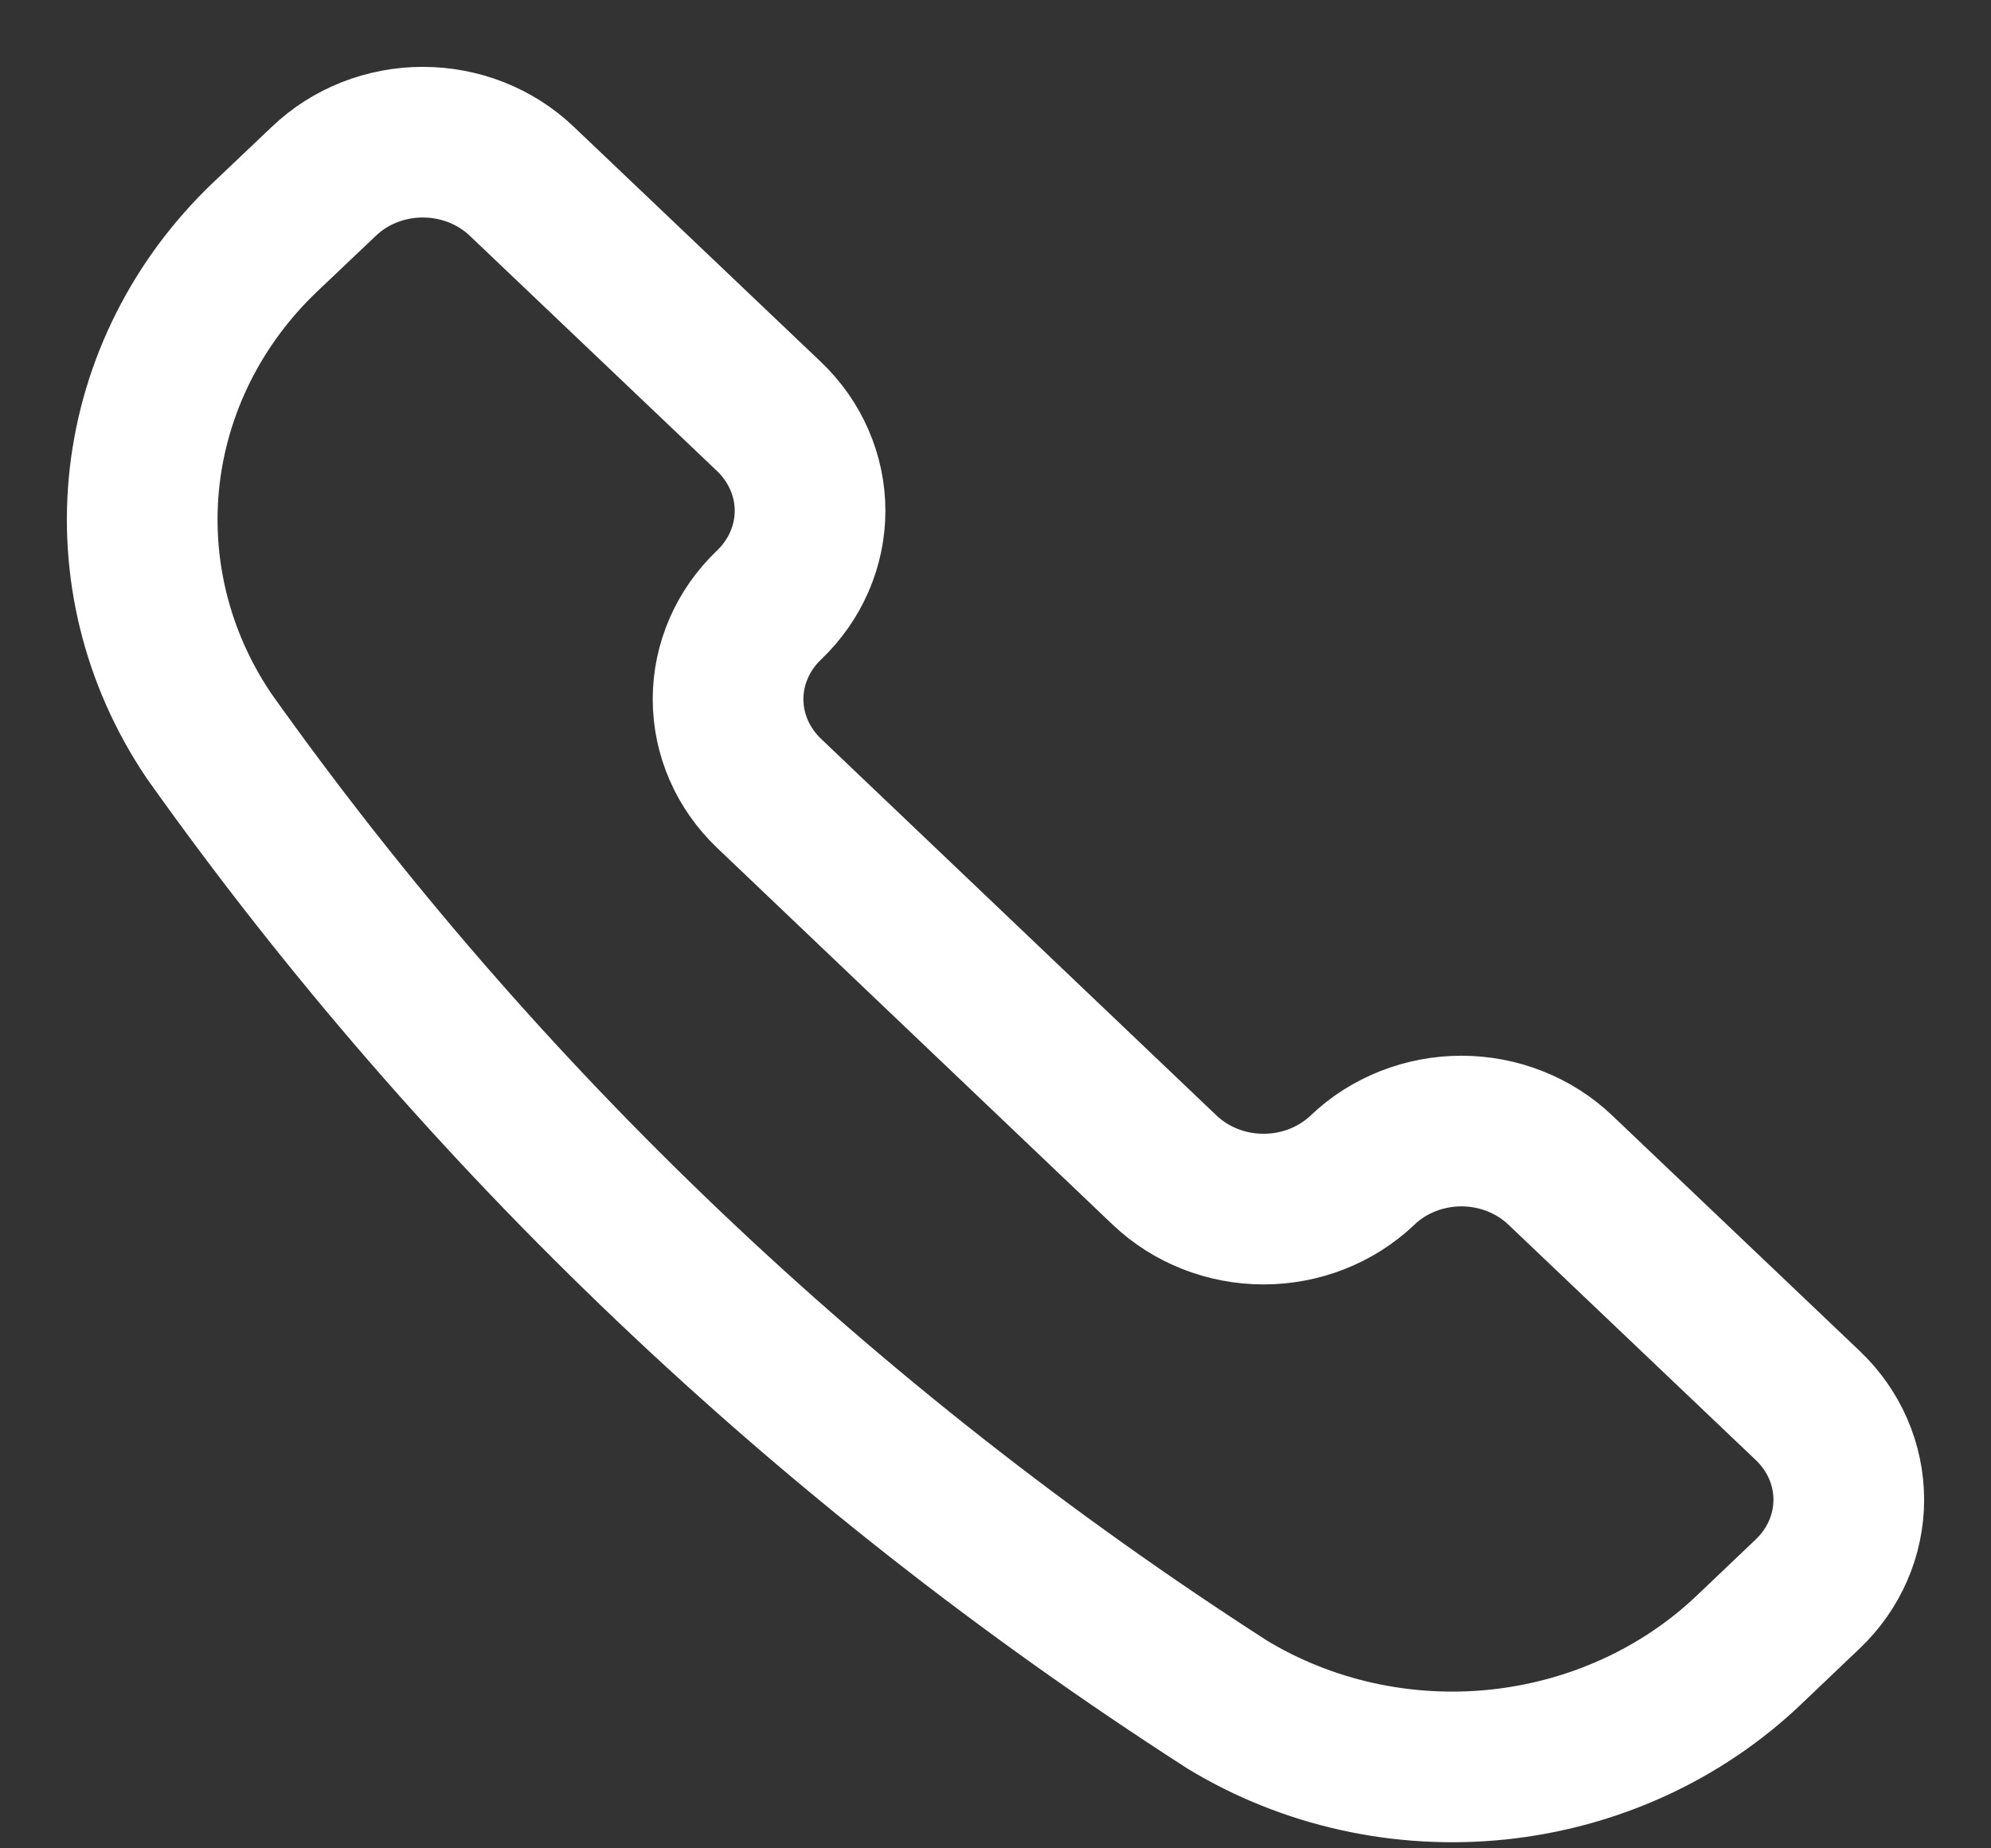 <svg width="28" height="26" viewBox="0 0 28 26" fill="none" xmlns="http://www.w3.org/2000/svg">
<rect x="0" y="0" width="28" height="26" fill="#333333" stroke="none"/>
<path d="M17.241 23.966L17.254 23.975C18.387 24.663 19.733 24.961 21.068 24.821C22.403 24.681 23.649 24.112 24.598 23.207L25.423 22.421C25.606 22.247 25.751 22.041 25.85 21.813C25.949 21.586 26 21.342 26 21.096C26 20.85 25.949 20.606 25.85 20.379C25.751 20.151 25.606 19.945 25.423 19.771L21.944 16.46C21.761 16.285 21.544 16.147 21.305 16.053C21.067 15.959 20.811 15.91 20.552 15.91C20.294 15.91 20.038 15.959 19.799 16.053C19.56 16.147 19.343 16.285 19.161 16.46C18.792 16.811 18.292 17.008 17.77 17.008C17.248 17.008 16.748 16.811 16.379 16.46L10.816 11.16C10.447 10.808 10.239 10.332 10.239 9.835C10.239 9.338 10.447 8.862 10.816 8.51C10.998 8.336 11.143 8.13 11.242 7.902C11.341 7.675 11.392 7.431 11.392 7.185C11.392 6.939 11.341 6.695 11.242 6.468C11.143 6.24 10.998 6.034 10.816 5.86L7.337 2.549C6.968 2.197 6.468 2 5.946 2C5.425 2 4.924 2.197 4.556 2.549L3.729 3.334C2.779 4.239 2.182 5.425 2.035 6.697C1.889 7.969 2.202 9.25 2.924 10.329L2.932 10.342C6.743 15.712 11.601 20.337 17.241 23.966V23.966Z" stroke="white" stroke-width="2.119" stroke-linecap="round" stroke-linejoin="round"/>
</svg>
